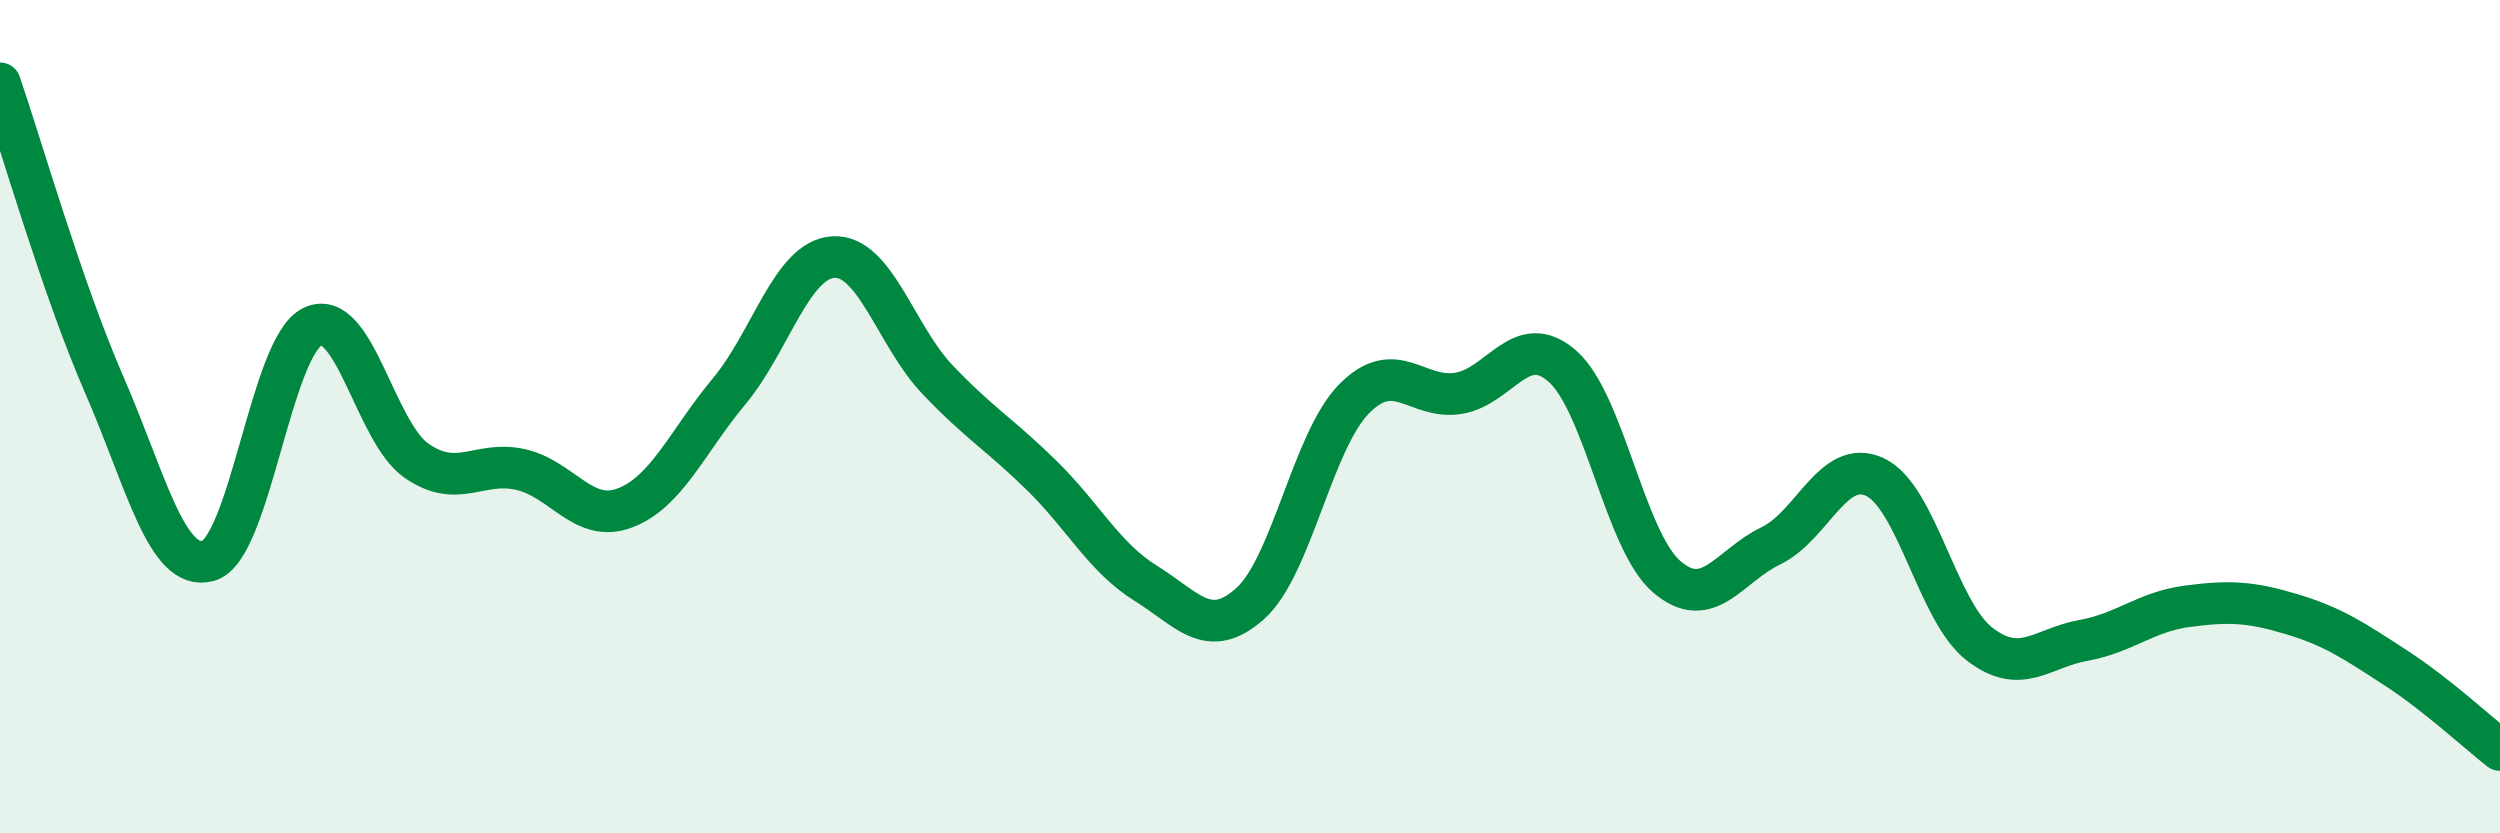 
    <svg width="60" height="20" viewBox="0 0 60 20" xmlns="http://www.w3.org/2000/svg">
      <path
        d="M 0,2 C 0.5,3.45 1.5,6.94 2.5,9.23 C 3.5,11.52 4,13.74 5,13.46 C 6,13.18 6.5,8.32 7.5,7.84 C 8.5,7.36 9,10.37 10,11.06 C 11,11.75 11.5,11.04 12.5,11.27 C 13.5,11.5 14,12.57 15,12.19 C 16,11.81 16.5,10.59 17.5,9.39 C 18.5,8.19 19,6.23 20,6.17 C 21,6.11 21.5,8.06 22.5,9.11 C 23.5,10.16 24,10.43 25,11.41 C 26,12.39 26.5,13.38 27.5,14 C 28.5,14.62 29,15.38 30,14.49 C 31,13.6 31.5,10.58 32.5,9.57 C 33.5,8.56 34,9.6 35,9.44 C 36,9.28 36.5,7.91 37.5,8.79 C 38.5,9.67 39,12.98 40,13.84 C 41,14.7 41.5,13.58 42.5,13.1 C 43.5,12.62 44,10.98 45,11.45 C 46,11.92 46.5,14.67 47.5,15.45 C 48.5,16.23 49,15.55 50,15.37 C 51,15.19 51.5,14.68 52.5,14.55 C 53.5,14.42 54,14.44 55,14.74 C 56,15.04 56.5,15.38 57.5,16.03 C 58.5,16.68 59.5,17.61 60,18L60 20L0 20Z"
        fill="#008740"
        opacity="0.1"
        stroke-linecap="round"
        stroke-linejoin="round"
      />
      <path
        d="M 0,2 C 0.5,3.45 1.5,6.94 2.5,9.23 C 3.5,11.52 4,13.74 5,13.46 C 6,13.18 6.5,8.32 7.5,7.84 C 8.5,7.36 9,10.37 10,11.06 C 11,11.75 11.5,11.04 12.5,11.27 C 13.5,11.5 14,12.57 15,12.19 C 16,11.81 16.5,10.59 17.5,9.39 C 18.5,8.19 19,6.23 20,6.17 C 21,6.11 21.5,8.06 22.5,9.11 C 23.5,10.16 24,10.43 25,11.41 C 26,12.39 26.5,13.38 27.5,14 C 28.5,14.62 29,15.38 30,14.49 C 31,13.6 31.5,10.58 32.5,9.57 C 33.5,8.56 34,9.6 35,9.44 C 36,9.28 36.5,7.91 37.5,8.79 C 38.5,9.67 39,12.98 40,13.84 C 41,14.7 41.5,13.58 42.5,13.1 C 43.5,12.62 44,10.98 45,11.45 C 46,11.92 46.5,14.67 47.5,15.45 C 48.5,16.23 49,15.55 50,15.37 C 51,15.19 51.5,14.68 52.5,14.55 C 53.5,14.42 54,14.44 55,14.74 C 56,15.04 56.5,15.38 57.5,16.03 C 58.5,16.68 59.5,17.61 60,18"
        stroke="#008740"
        stroke-width="1"
        fill="none"
        stroke-linecap="round"
        stroke-linejoin="round"
      />
    </svg>
  